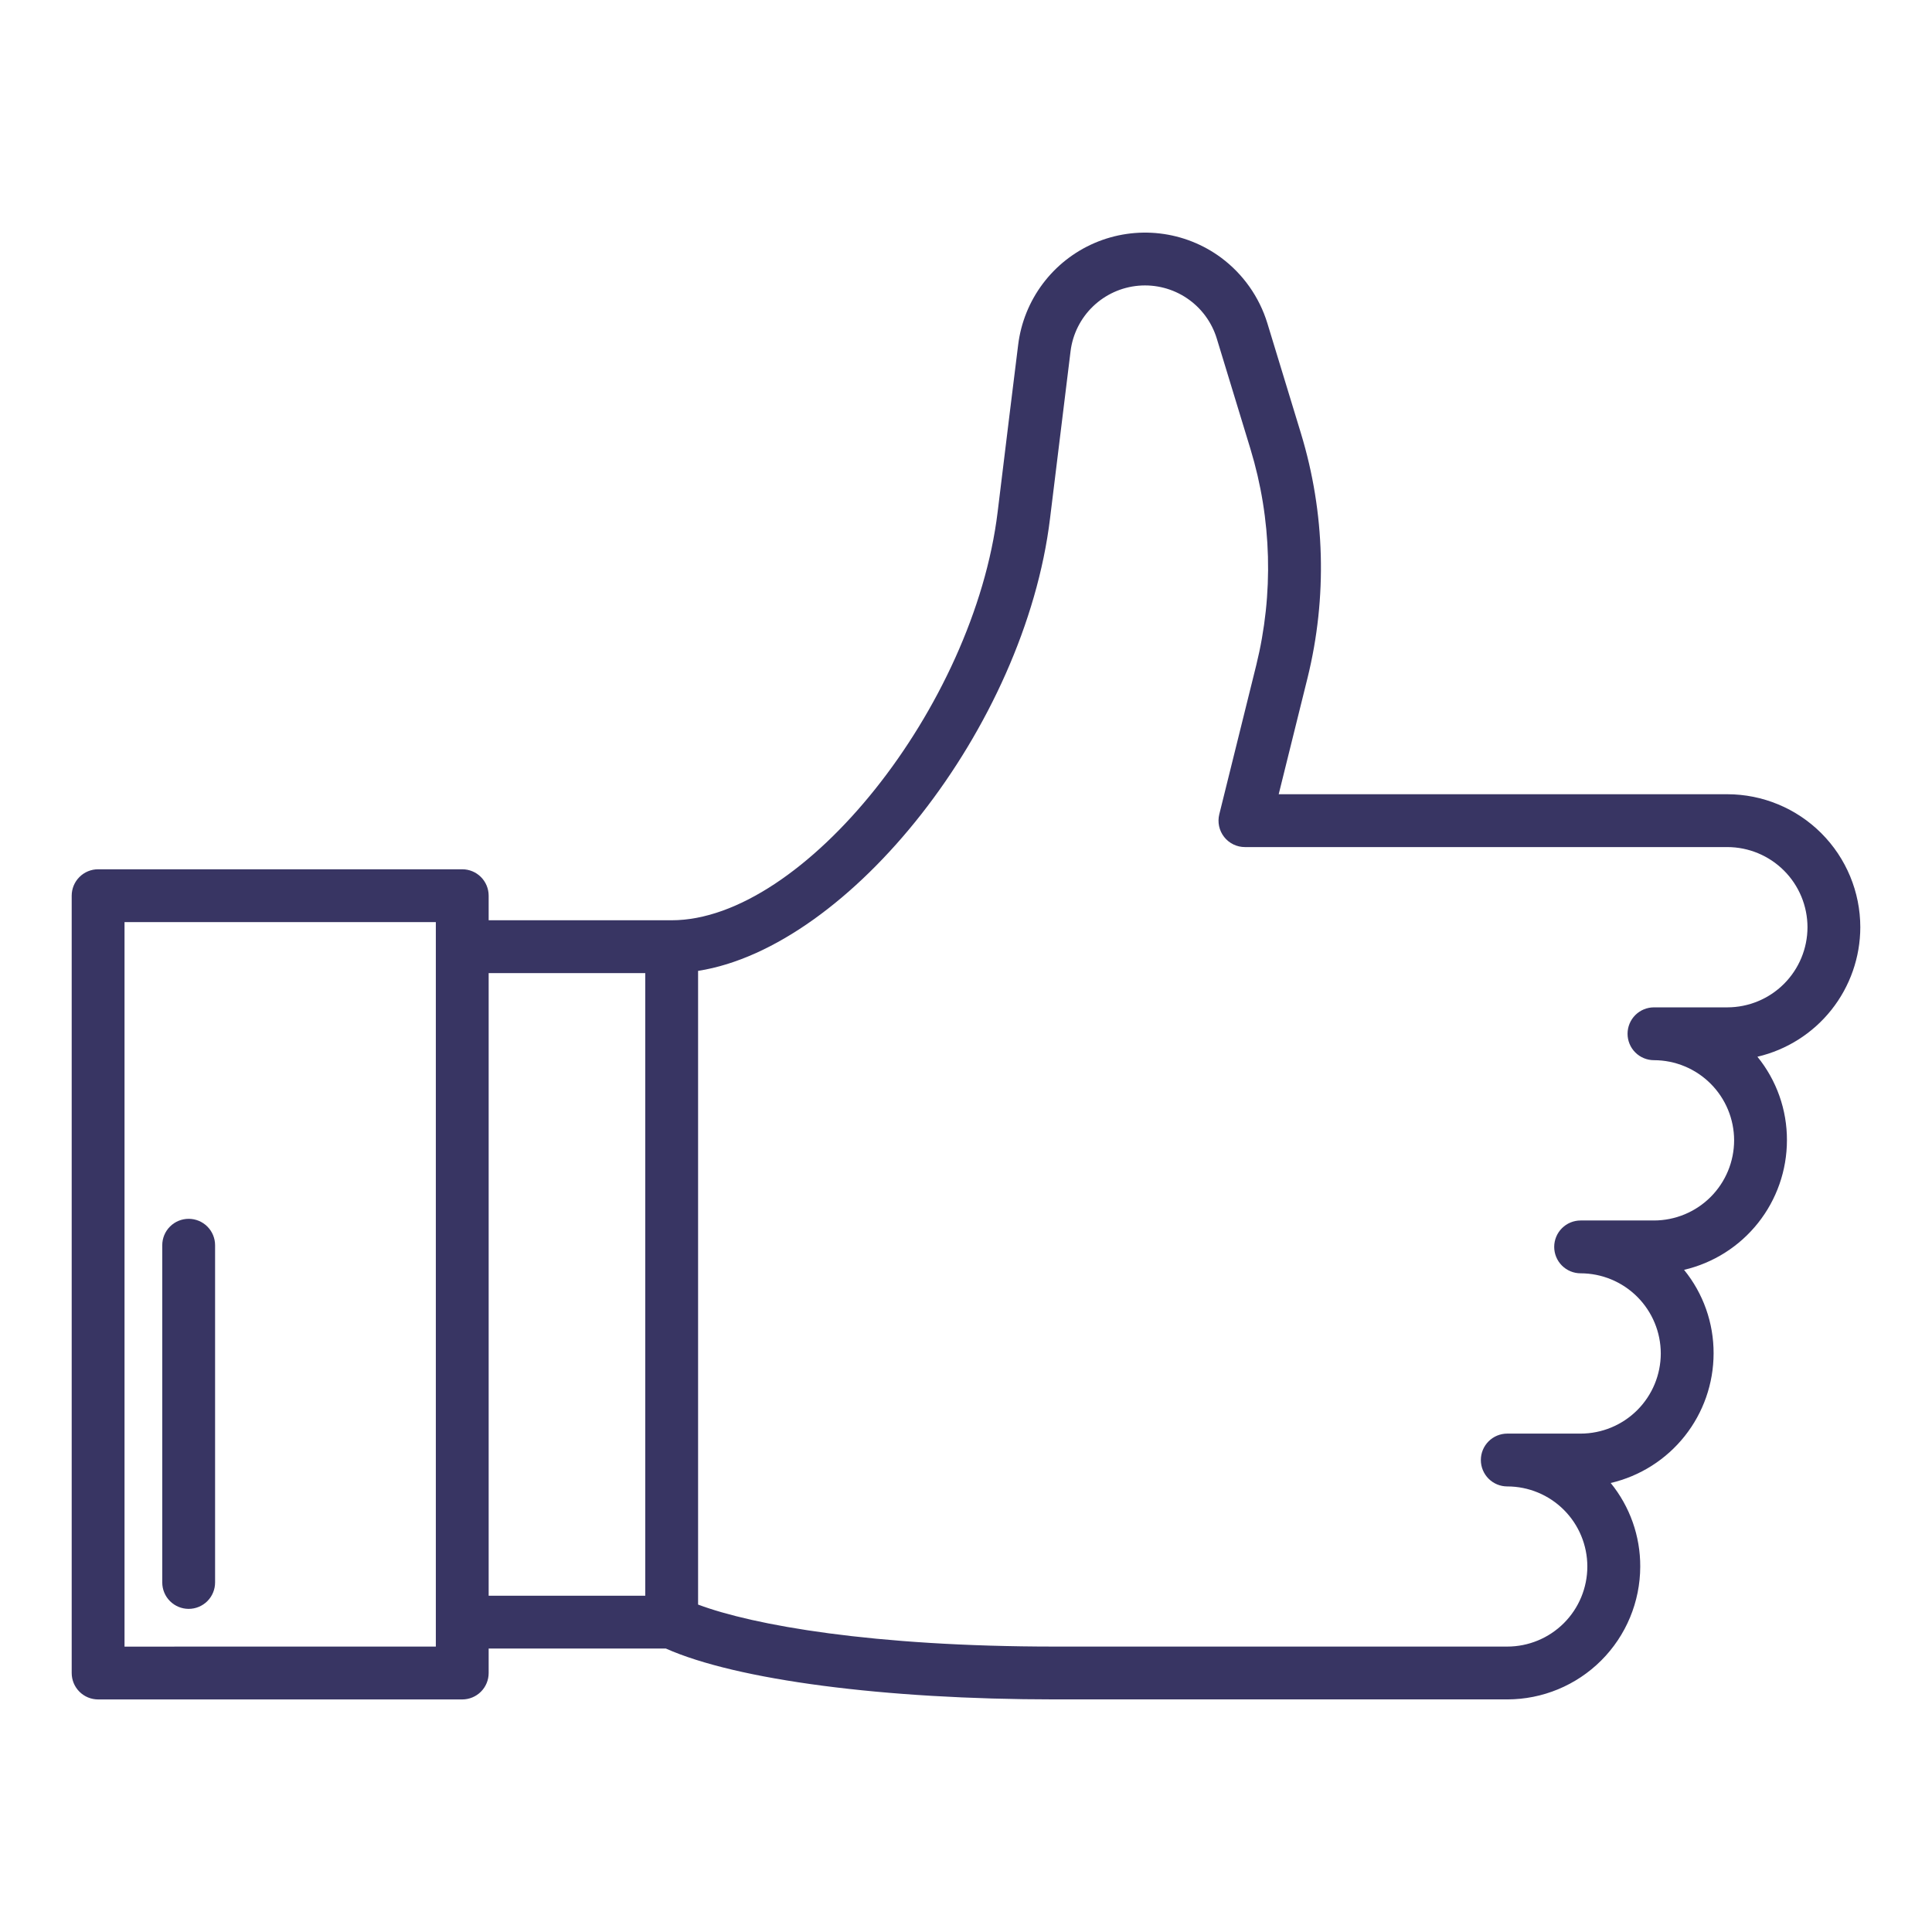 <?xml version="1.0" encoding="UTF-8"?> <svg xmlns="http://www.w3.org/2000/svg" width="512" height="512" viewBox="0 0 512 512" fill="none"> <path d="M493 245.72C492.992 236.376 489.276 227.418 482.669 220.811C476.062 214.204 467.104 210.488 457.76 210.48H338.868L346.516 179.636C351.777 158.286 351.175 135.912 344.772 114.876L335.856 85.636C333.721 78.695 329.428 72.616 323.6 68.284C318.84 64.764 313.241 62.552 307.36 61.87C301.48 61.187 295.523 62.057 290.083 64.393C284.643 66.729 279.91 70.449 276.356 75.183C272.801 79.918 270.549 85.501 269.824 91.376C268.544 101.66 266.776 115.988 264.38 135.716C258.104 187.272 212.904 243.88 178 243.88H129.5V237.368C129.5 235.511 128.762 233.731 127.45 232.418C126.137 231.106 124.357 230.368 122.5 230.368H26C24.143 230.368 22.363 231.106 21.05 232.418C19.738 233.731 19 235.511 19 237.368V443.368C19 445.225 19.738 447.005 21.05 448.318C22.363 449.631 24.143 450.368 26 450.368H122.5C124.357 450.368 126.137 449.631 127.45 448.318C128.762 447.005 129.5 445.225 129.5 443.368V436.88H176.456C195.164 445.212 234.336 450.36 279.556 450.36H399.44C408.778 450.355 417.732 446.646 424.338 440.047C430.945 433.448 434.664 424.498 434.68 415.16C434.712 407.093 431.946 399.264 426.852 393.008C434.602 391.197 441.512 386.821 446.462 380.589C451.412 374.356 454.111 366.635 454.12 358.676C454.153 350.609 451.387 342.779 446.292 336.524C454.041 334.712 460.951 330.335 465.9 324.103C470.849 317.871 473.547 310.15 473.556 302.192C473.589 294.126 470.824 286.299 465.732 280.044C473.48 278.233 480.39 273.858 485.34 267.628C490.289 261.397 492.989 253.677 493 245.72V245.72ZM33 436.368V244.368H115.5V250.688V250.88C115.5 250.88 115.5 251.008 115.5 251.072V429.684V429.876C115.5 429.876 115.5 430.004 115.5 430.068V436.364L33 436.368ZM129.5 422.88V257.88H171V422.88H129.5ZM457.76 266.96H438.32C436.463 266.96 434.683 267.697 433.37 269.01C432.057 270.323 431.32 272.103 431.32 273.96C431.32 275.817 432.057 277.597 433.37 278.91C434.683 280.223 436.463 280.96 438.32 280.96C443.951 280.966 449.35 283.206 453.332 287.188C457.314 291.17 459.554 296.569 459.56 302.2C459.554 307.831 457.314 313.23 453.332 317.212C449.35 321.194 443.951 323.434 438.32 323.44H418.88C417.023 323.44 415.243 324.178 413.93 325.49C412.618 326.803 411.88 328.583 411.88 330.44C411.88 332.297 412.618 334.077 413.93 335.39C415.243 336.702 417.023 337.44 418.88 337.44C424.511 337.447 429.91 339.687 433.892 343.669C437.874 347.651 440.116 353.049 440.124 358.68C440.118 364.312 437.877 369.711 433.895 373.693C429.912 377.675 424.512 379.915 418.88 379.92H399.44C397.583 379.92 395.803 380.657 394.49 381.97C393.178 383.283 392.44 385.063 392.44 386.92C392.44 388.777 393.178 390.557 394.49 391.87C395.803 393.183 397.583 393.92 399.44 393.92C405.068 393.92 410.465 396.156 414.445 400.135C418.424 404.115 420.66 409.512 420.66 415.14C420.66 420.768 418.424 426.165 414.445 430.145C410.465 434.124 405.068 436.36 399.44 436.36H279.56C231.212 436.36 199.54 430.684 185 425.228V257.292C225.2 251 271.548 192.712 278.268 137.408C280.668 117.696 282.424 103.384 283.708 93.084C284.267 88.564 286.362 84.372 289.641 81.211C292.921 78.05 297.186 76.11 301.724 75.717C306.262 75.323 310.797 76.5 314.572 79.049C318.346 81.599 321.131 85.367 322.46 89.724L331.376 118.96C337.044 137.579 337.577 157.383 332.92 176.28L323.124 215.8C322.868 216.832 322.851 217.908 323.073 218.948C323.296 219.987 323.752 220.963 324.407 221.8C325.062 222.637 325.9 223.313 326.856 223.778C327.812 224.244 328.861 224.485 329.924 224.484H457.764C463.395 224.491 468.793 226.732 472.775 230.713C476.756 234.695 478.997 240.093 479.004 245.724C478.997 251.355 476.756 256.754 472.773 260.735C468.79 264.716 463.391 266.955 457.76 266.96V266.96Z" fill="#383563"></path> <path d="M50 323C48.144 323 46.363 323.738 45.05 325.05C43.737 326.363 43 328.143 43 330V419.368C43 421.225 43.737 423.005 45.05 424.318C46.363 425.631 48.144 426.368 50 426.368C51.856 426.368 53.637 425.631 54.95 424.318C56.263 423.005 57 421.225 57 419.368V330C57 328.143 56.263 326.363 54.95 325.05C53.637 323.738 51.856 323 50 323Z" fill="#383563"></path> </svg> 